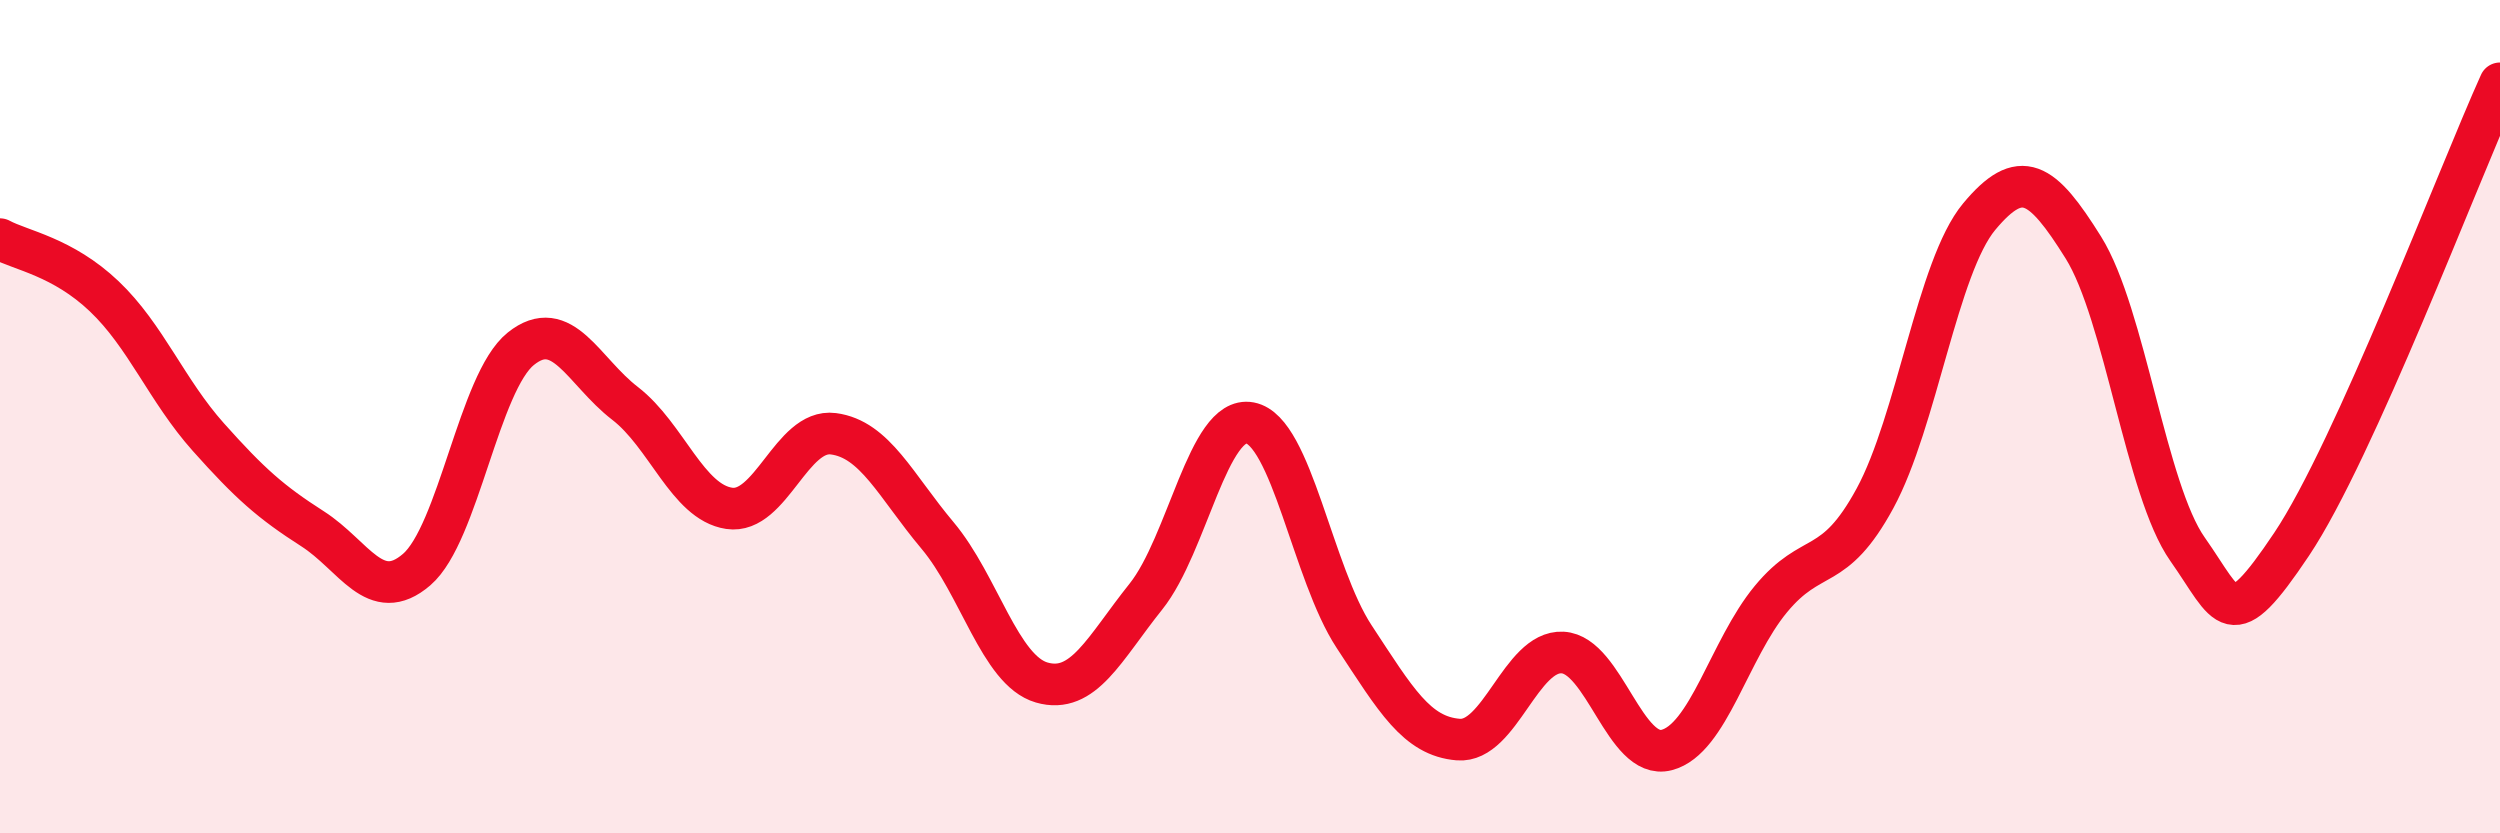 
    <svg width="60" height="20" viewBox="0 0 60 20" xmlns="http://www.w3.org/2000/svg">
      <path
        d="M 0,5.74 C 0.5,6.01 1.5,6.16 2.5,7.11 C 3.5,8.06 4,9.37 5,10.49 C 6,11.61 6.5,12.05 7.5,12.69 C 8.5,13.33 9,14.53 10,13.67 C 11,12.81 11.5,9.17 12.5,8.37 C 13.5,7.57 14,8.91 15,9.68 C 16,10.45 16.5,12.05 17.5,12.2 C 18.5,12.35 19,10.28 20,10.41 C 21,10.54 21.5,11.66 22.5,12.85 C 23.5,14.04 24,16.09 25,16.38 C 26,16.67 26.5,15.57 27.5,14.32 C 28.5,13.07 29,9.96 30,10.15 C 31,10.34 31.5,13.76 32.5,15.28 C 33.5,16.8 34,17.67 35,17.75 C 36,17.83 36.5,15.61 37.5,15.66 C 38.5,15.71 39,18.26 40,18 C 41,17.74 41.5,15.59 42.5,14.38 C 43.5,13.17 44,13.8 45,11.96 C 46,10.12 46.5,6.4 47.5,5.2 C 48.5,4 49,4.34 50,5.94 C 51,7.54 51.5,11.76 52.5,13.18 C 53.5,14.6 53.5,15.3 55,13.06 C 56.5,10.82 59,4.21 60,2L60 20L0 20Z"
        fill="#EB0A25"
        opacity="0.1"
        stroke-linecap="round"
        stroke-linejoin="round"
      />
      <path
        d="M 0,5.74 C 0.5,6.01 1.5,6.16 2.5,7.11 C 3.5,8.06 4,9.37 5,10.49 C 6,11.61 6.5,12.05 7.5,12.69 C 8.5,13.33 9,14.53 10,13.67 C 11,12.81 11.5,9.17 12.5,8.37 C 13.5,7.57 14,8.91 15,9.68 C 16,10.45 16.5,12.05 17.5,12.2 C 18.5,12.35 19,10.28 20,10.41 C 21,10.54 21.5,11.66 22.5,12.85 C 23.5,14.04 24,16.09 25,16.38 C 26,16.67 26.5,15.57 27.5,14.32 C 28.5,13.07 29,9.96 30,10.15 C 31,10.34 31.5,13.76 32.5,15.28 C 33.5,16.8 34,17.67 35,17.75 C 36,17.83 36.5,15.61 37.5,15.66 C 38.5,15.71 39,18.26 40,18 C 41,17.74 41.5,15.59 42.5,14.38 C 43.5,13.17 44,13.8 45,11.96 C 46,10.12 46.5,6.4 47.5,5.2 C 48.5,4 49,4.34 50,5.94 C 51,7.54 51.5,11.76 52.5,13.18 C 53.5,14.6 53.5,15.3 55,13.06 C 56.5,10.82 59,4.21 60,2"
        stroke="#EB0A25"
        stroke-width="1"
        fill="none"
        stroke-linecap="round"
        stroke-linejoin="round"
      />
    </svg>
  